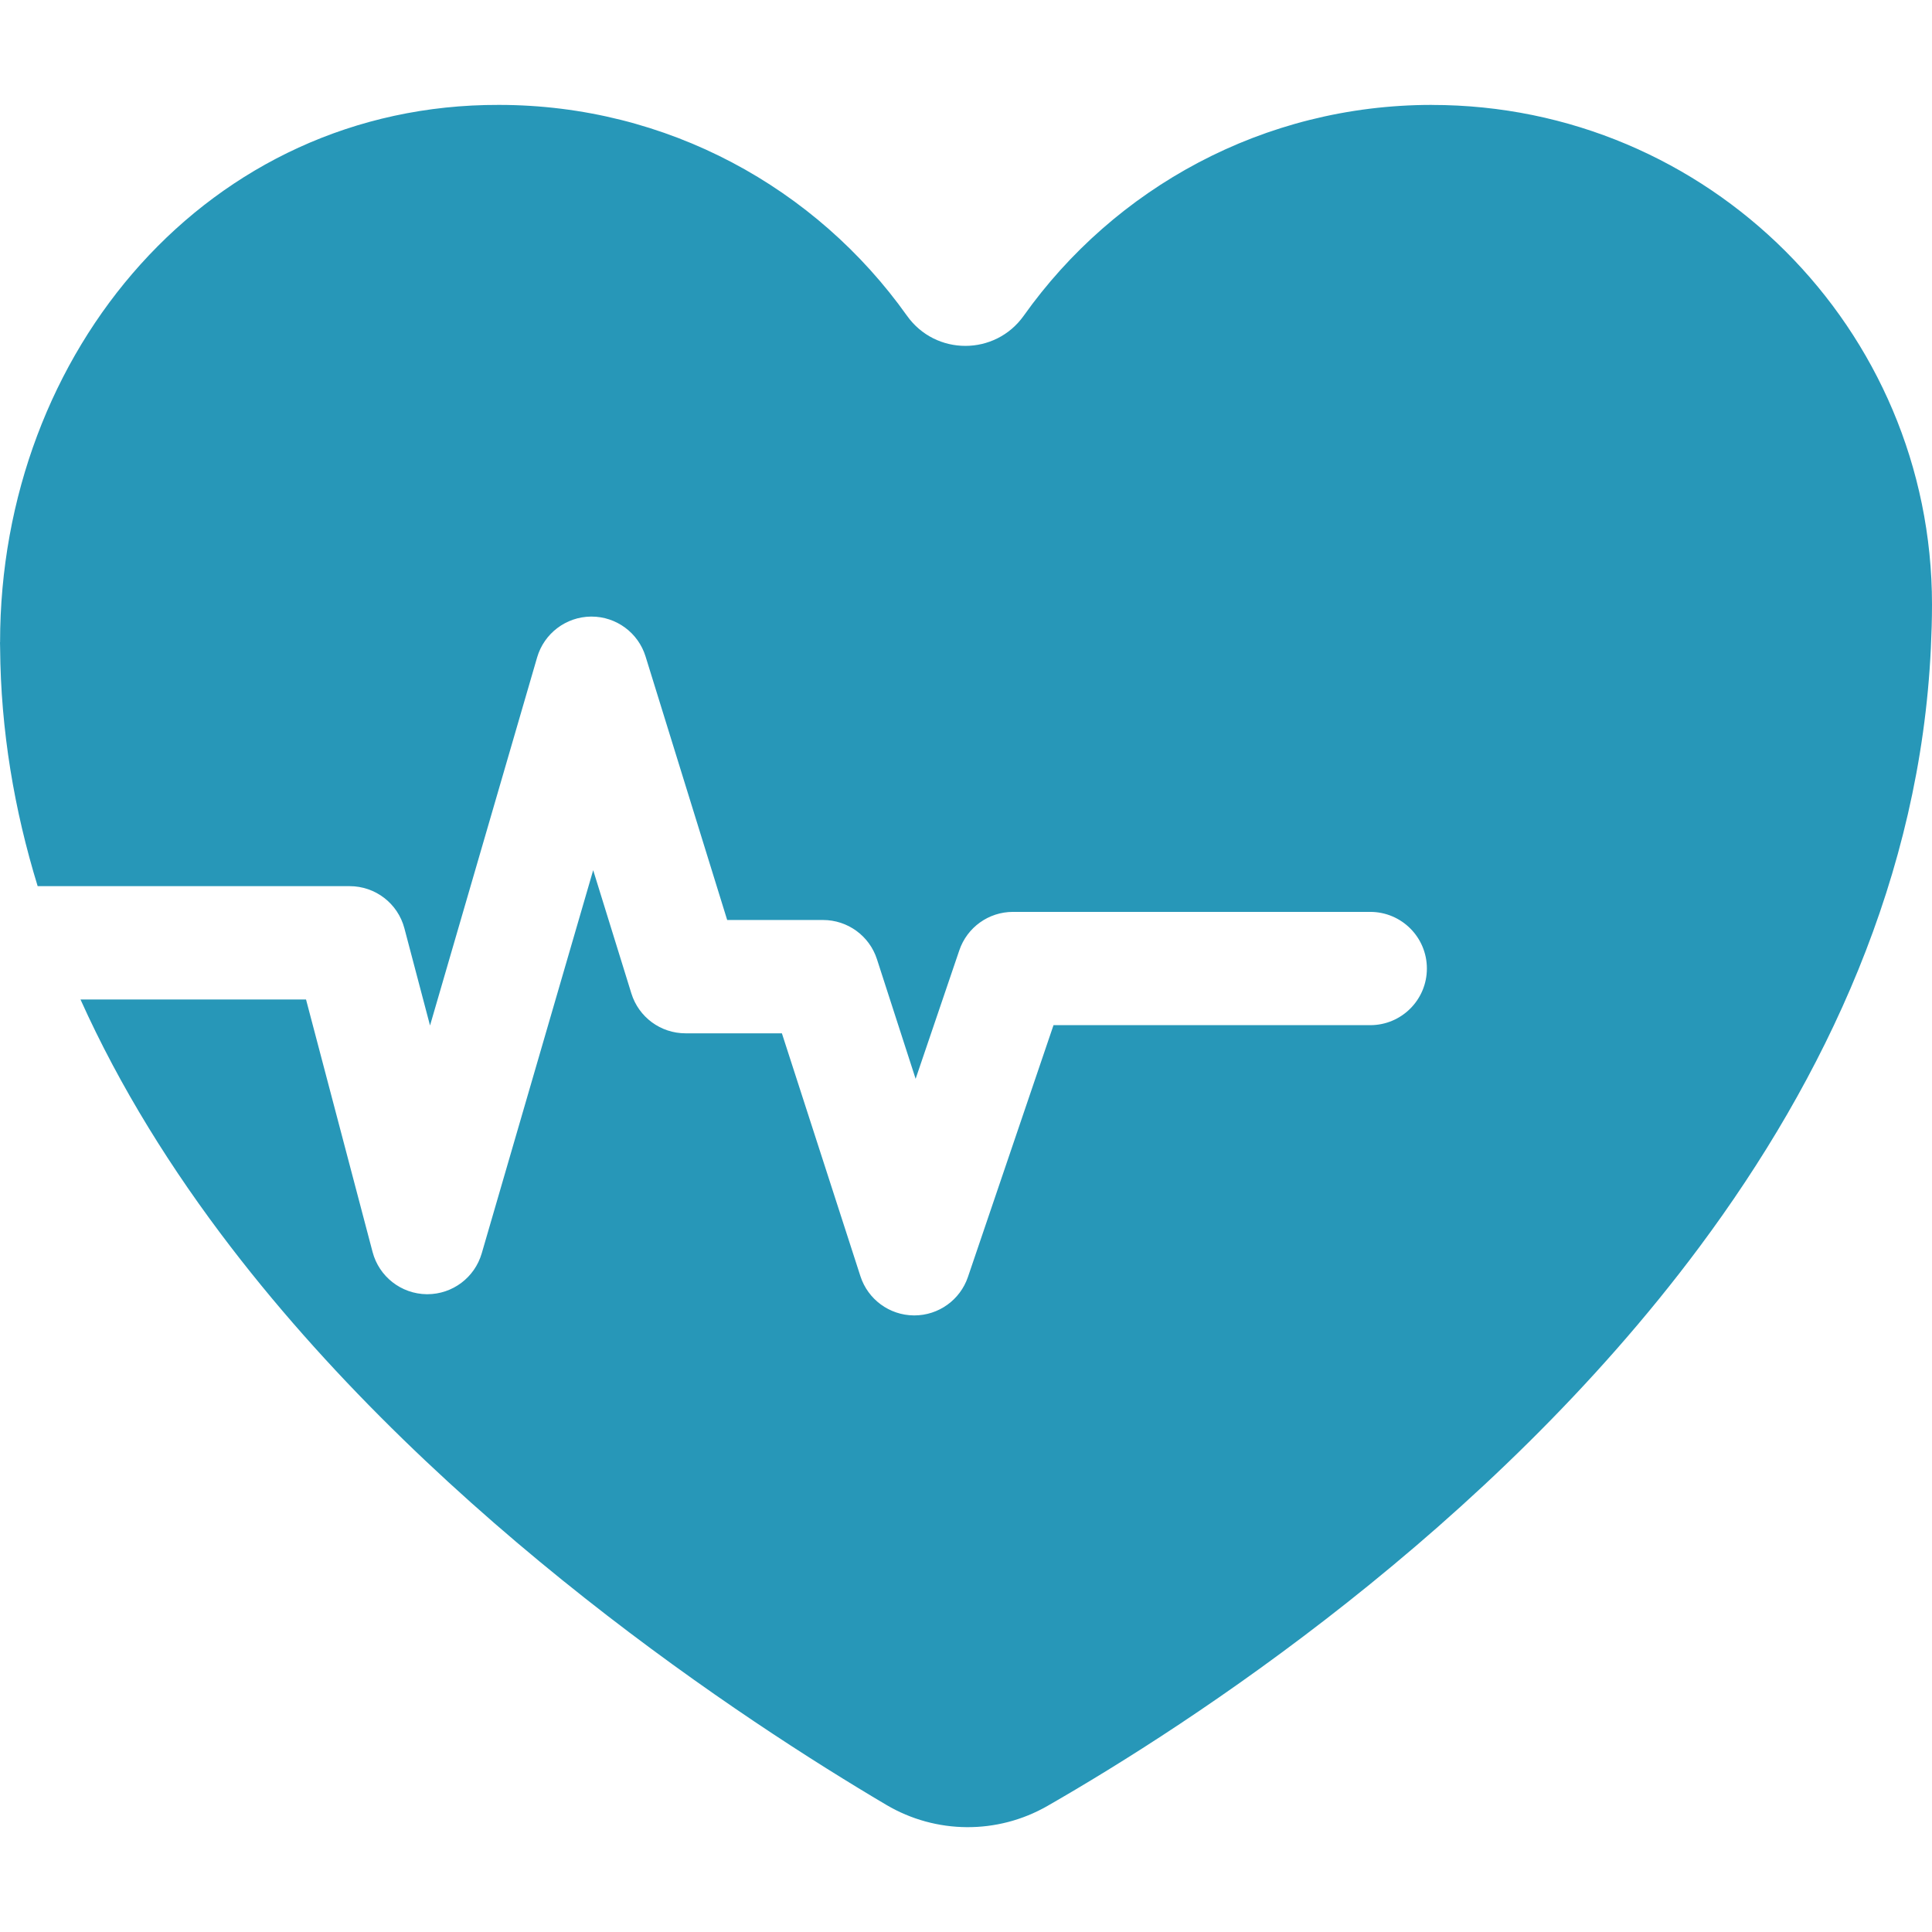 <?xml version="1.0" encoding="UTF-8"?> <svg xmlns="http://www.w3.org/2000/svg" id="Capa_1" viewBox="0 0 512 512"><defs><style>.cls-1{fill:#2797b8;stroke-width:0px;}</style></defs><path class="cls-1" d="m379.46,27.8c-44.65,0-84.14,22.06-108.15,55.86-7.58,10.67-23.38,10.67-30.96,0-24.01-33.8-63.5-55.86-108.15-55.86C55.35,27.59.02,93.1.02,170.2H0c0,.51.02,1.02.03,1.53.16,21.85,3.75,42.93,9.95,63.11h82.68c6.82,0,12.78,4.59,14.51,11.18l6.79,25.75,28.38-97.55c1.85-6.36,7.66-10.76,14.28-10.82h.13c6.57,0,12.39,4.28,14.33,10.57l21.63,69.84h25.41c6.51,0,12.28,4.2,14.28,10.39l10.25,31.7,11.58-34.06c2.07-6.09,7.78-10.18,14.21-10.18h94.69c8.29,0,15.01,6.72,15.01,15.01s-6.72,15.01-15.01,15.01h-83.94l-22.68,66.74c-2.07,6.09-7.79,10.18-14.21,10.18h-.11c-6.47-.05-12.18-4.24-14.17-10.39l-20.81-64.37h-25.55c-6.58,0-12.39-4.28-14.34-10.57l-10.12-32.66-29.54,101.55c-1.87,6.41-7.74,10.82-14.41,10.82-.06,0-.13,0-.19,0-6.74-.09-12.6-4.66-14.32-11.18l-17.64-66.93H21.33c10.5,23.34,24.25,45.29,39.86,65.63,56.16,73.19,136.14,125.62,173.71,147.82,13.14,7.76,29.43,7.87,42.67.28,37.76-21.64,116.91-73.08,172.77-148.1,33.44-44.91,58.5-98.27,61.36-158.76.18-3.82.3-7.66.3-11.53,0-73.13-59.34-132.4-132.54-132.4h0Z"></path></svg> 